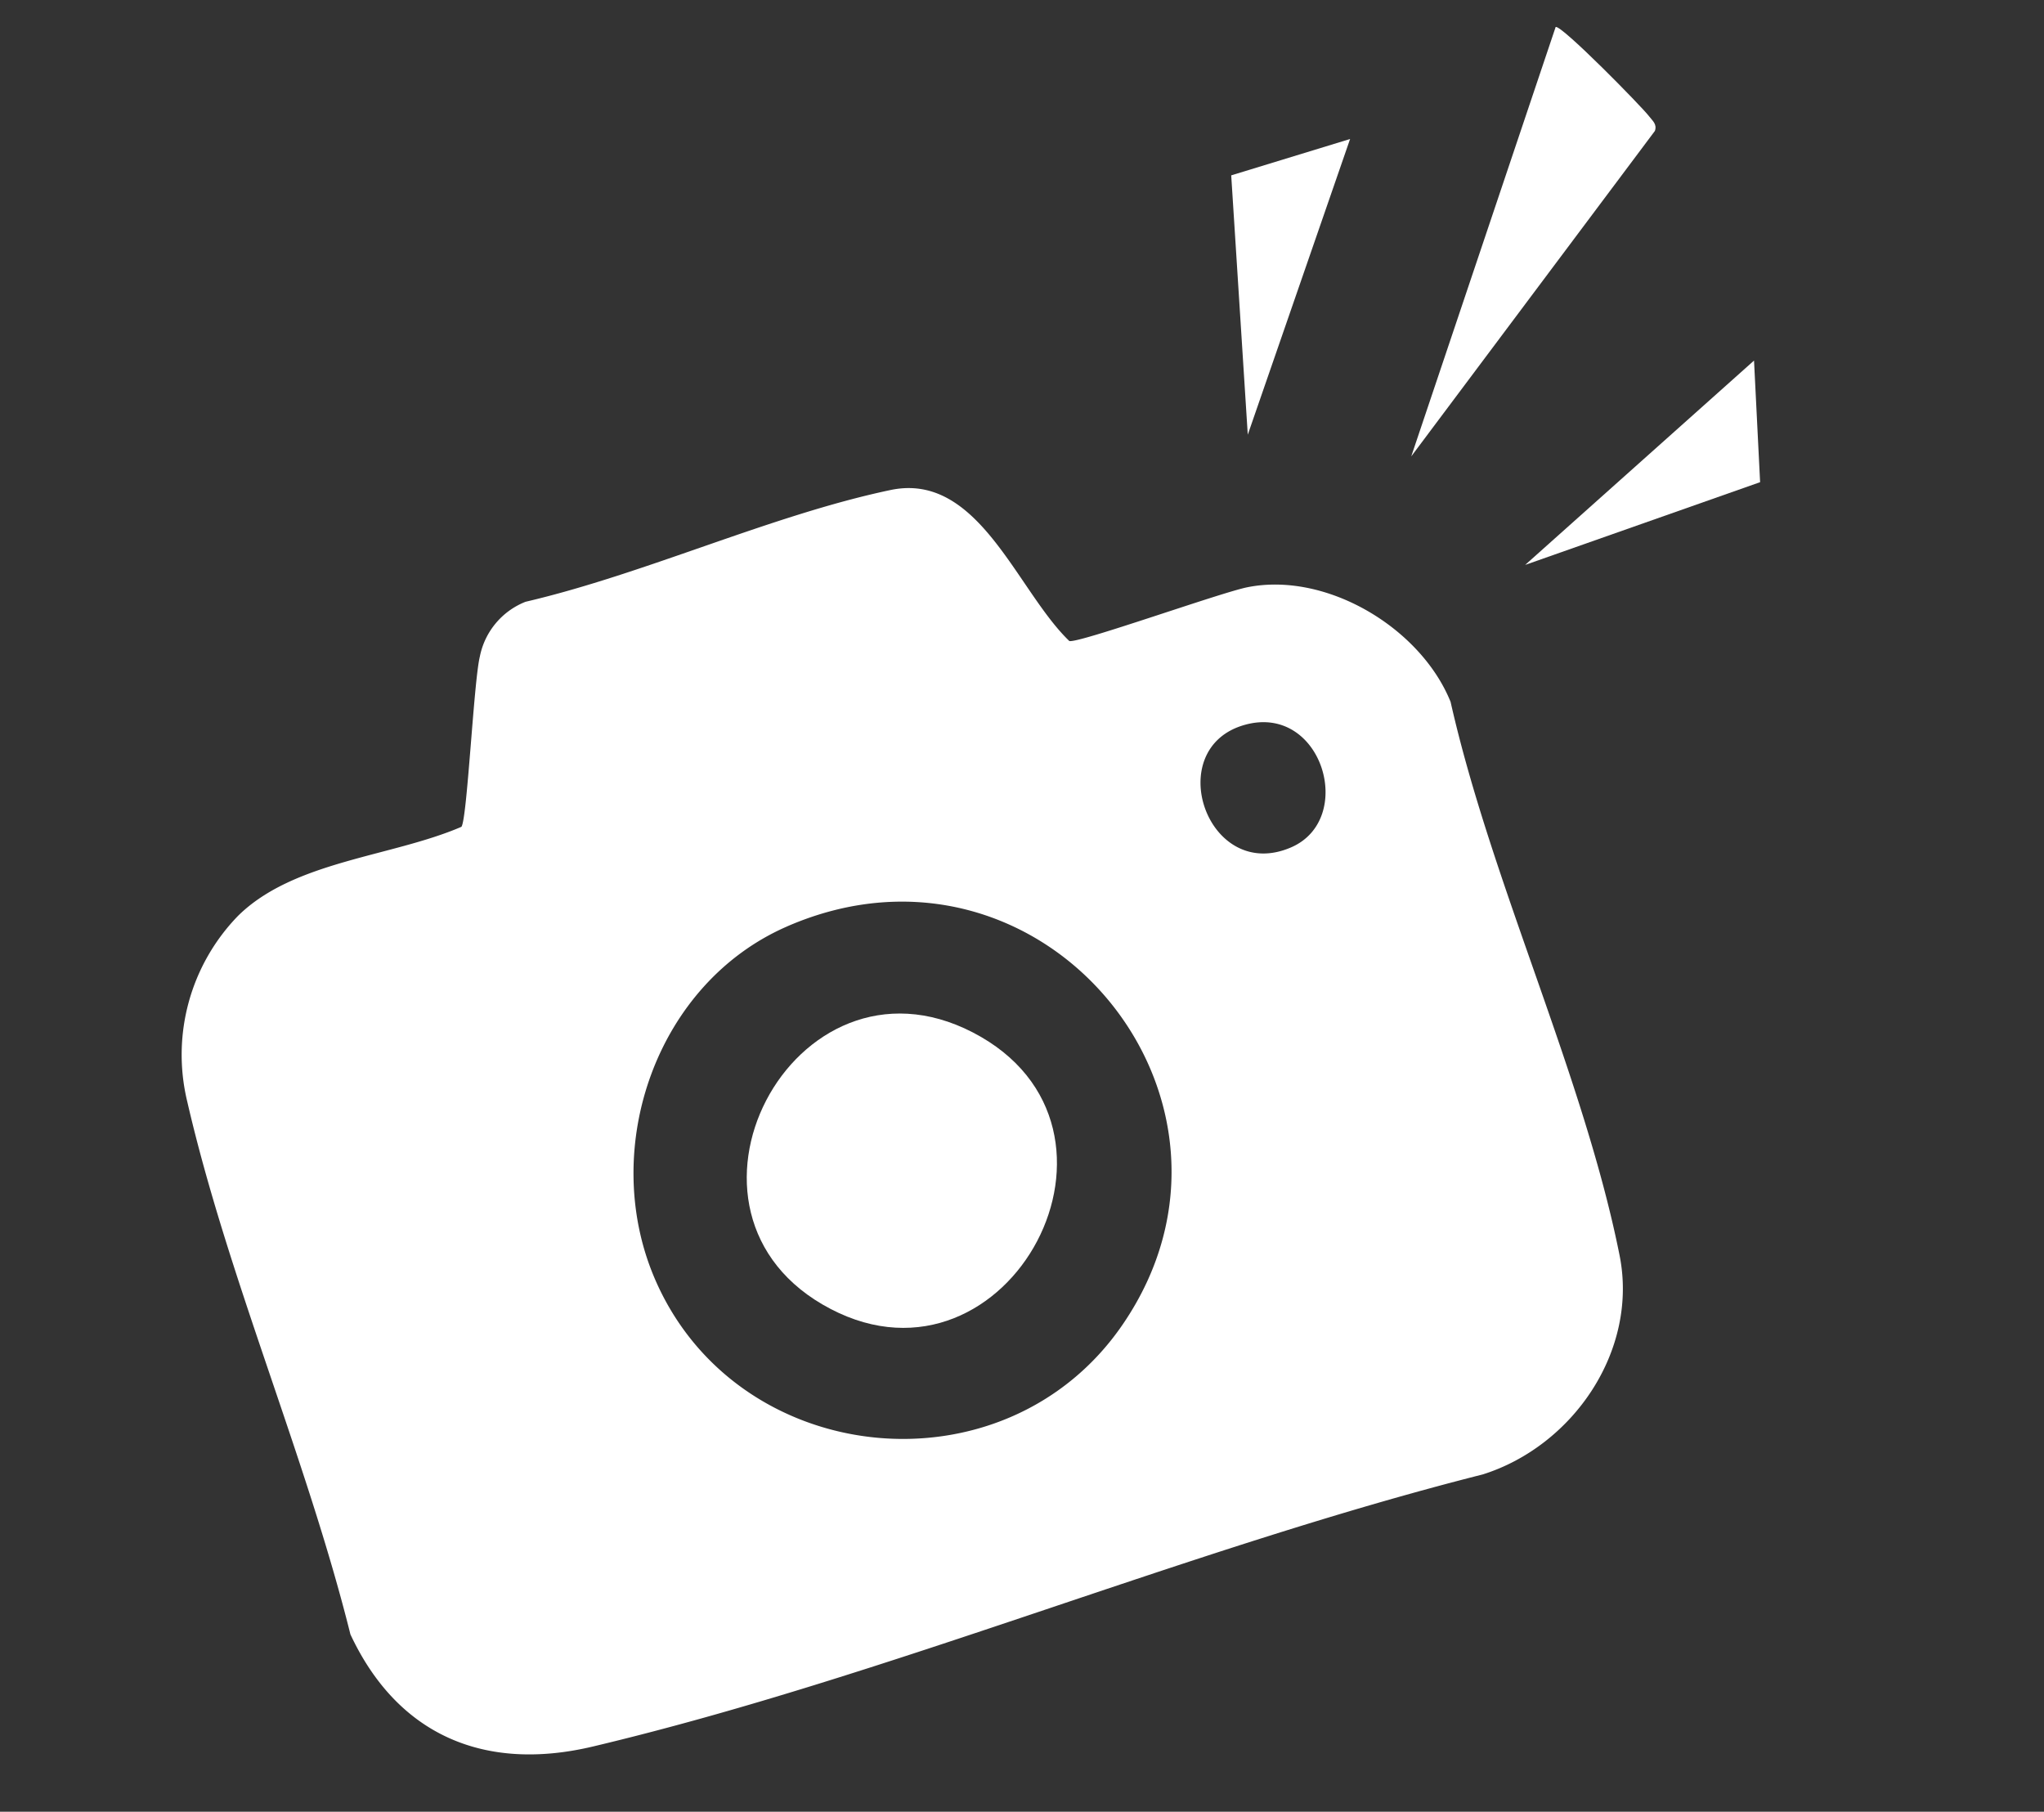 <svg xmlns="http://www.w3.org/2000/svg" width="131.849" height="116.855" viewBox="0 0 131.849 116.855">
  <rect x="0" y="0" width="131.849" height="116.855" fill="#333333" stroke="none"/>
  <g fill="#fff" transform="translate(0 32.418) rotate(-17)">
    <path d="M63.355,41.422c.5.326,10.241-.134,11.988.04,5.2.516,9.937,5.79,10.382,10.906-.894,11.948,1.161,25.572-.013,37.322-.622,6.229-6.459,10.878-12.568,10.933-19.666-.965-40.5,1.243-60.03,0C6.011,100.17,1.294,96.3.274,89.136.89,77.405-.56,64.823.256,53.194a12.85,12.85,0,0,1,6.638-10.5c4.471-2.337,10.57-.74,15.453-1.277.481-.3,3.509-8.753,4.353-10.159a4.8,4.8,0,0,1,3.848-2.512c7.939.536,16.8-.71,24.623-.01,5.79.518,5.886,8.573,8.184,12.689m9.23,8.476c-5.6-.125-5.293,9.083.555,8.431,4.566-.509,4.636-8.316-.555-8.431m-32,3.8C31.435,54.73,24.834,63.8,25.743,72.8,27.1,86.192,43.23,93.01,53.771,84.573,67.424,73.645,58.4,51.685,40.58,53.7" transform="translate(0 -12.718)"/>
    <path d="M158.725,23.763,175.731,0c.417.007,3.817,6.556,4.074,7.262.126.348.363.646.086,1.023Z" transform="translate(-70.797)"/>
    <path d="M153.146,5.478,141.258,21.787l3.869-16.308Z" transform="translate(-63.006 -2.444)"/>
    <path d="M185.684,43.9l-1.918,7.616-16.053.672Z" transform="translate(-74.805 -19.582)"/>
    <path d="M62.543,104.131C53.1,94.846,67.208,80.646,76.519,89.746c9.515,9.3-4.746,23.465-13.977,14.385" transform="translate(-26.504 -38.725)"/>
  </g>
</svg>